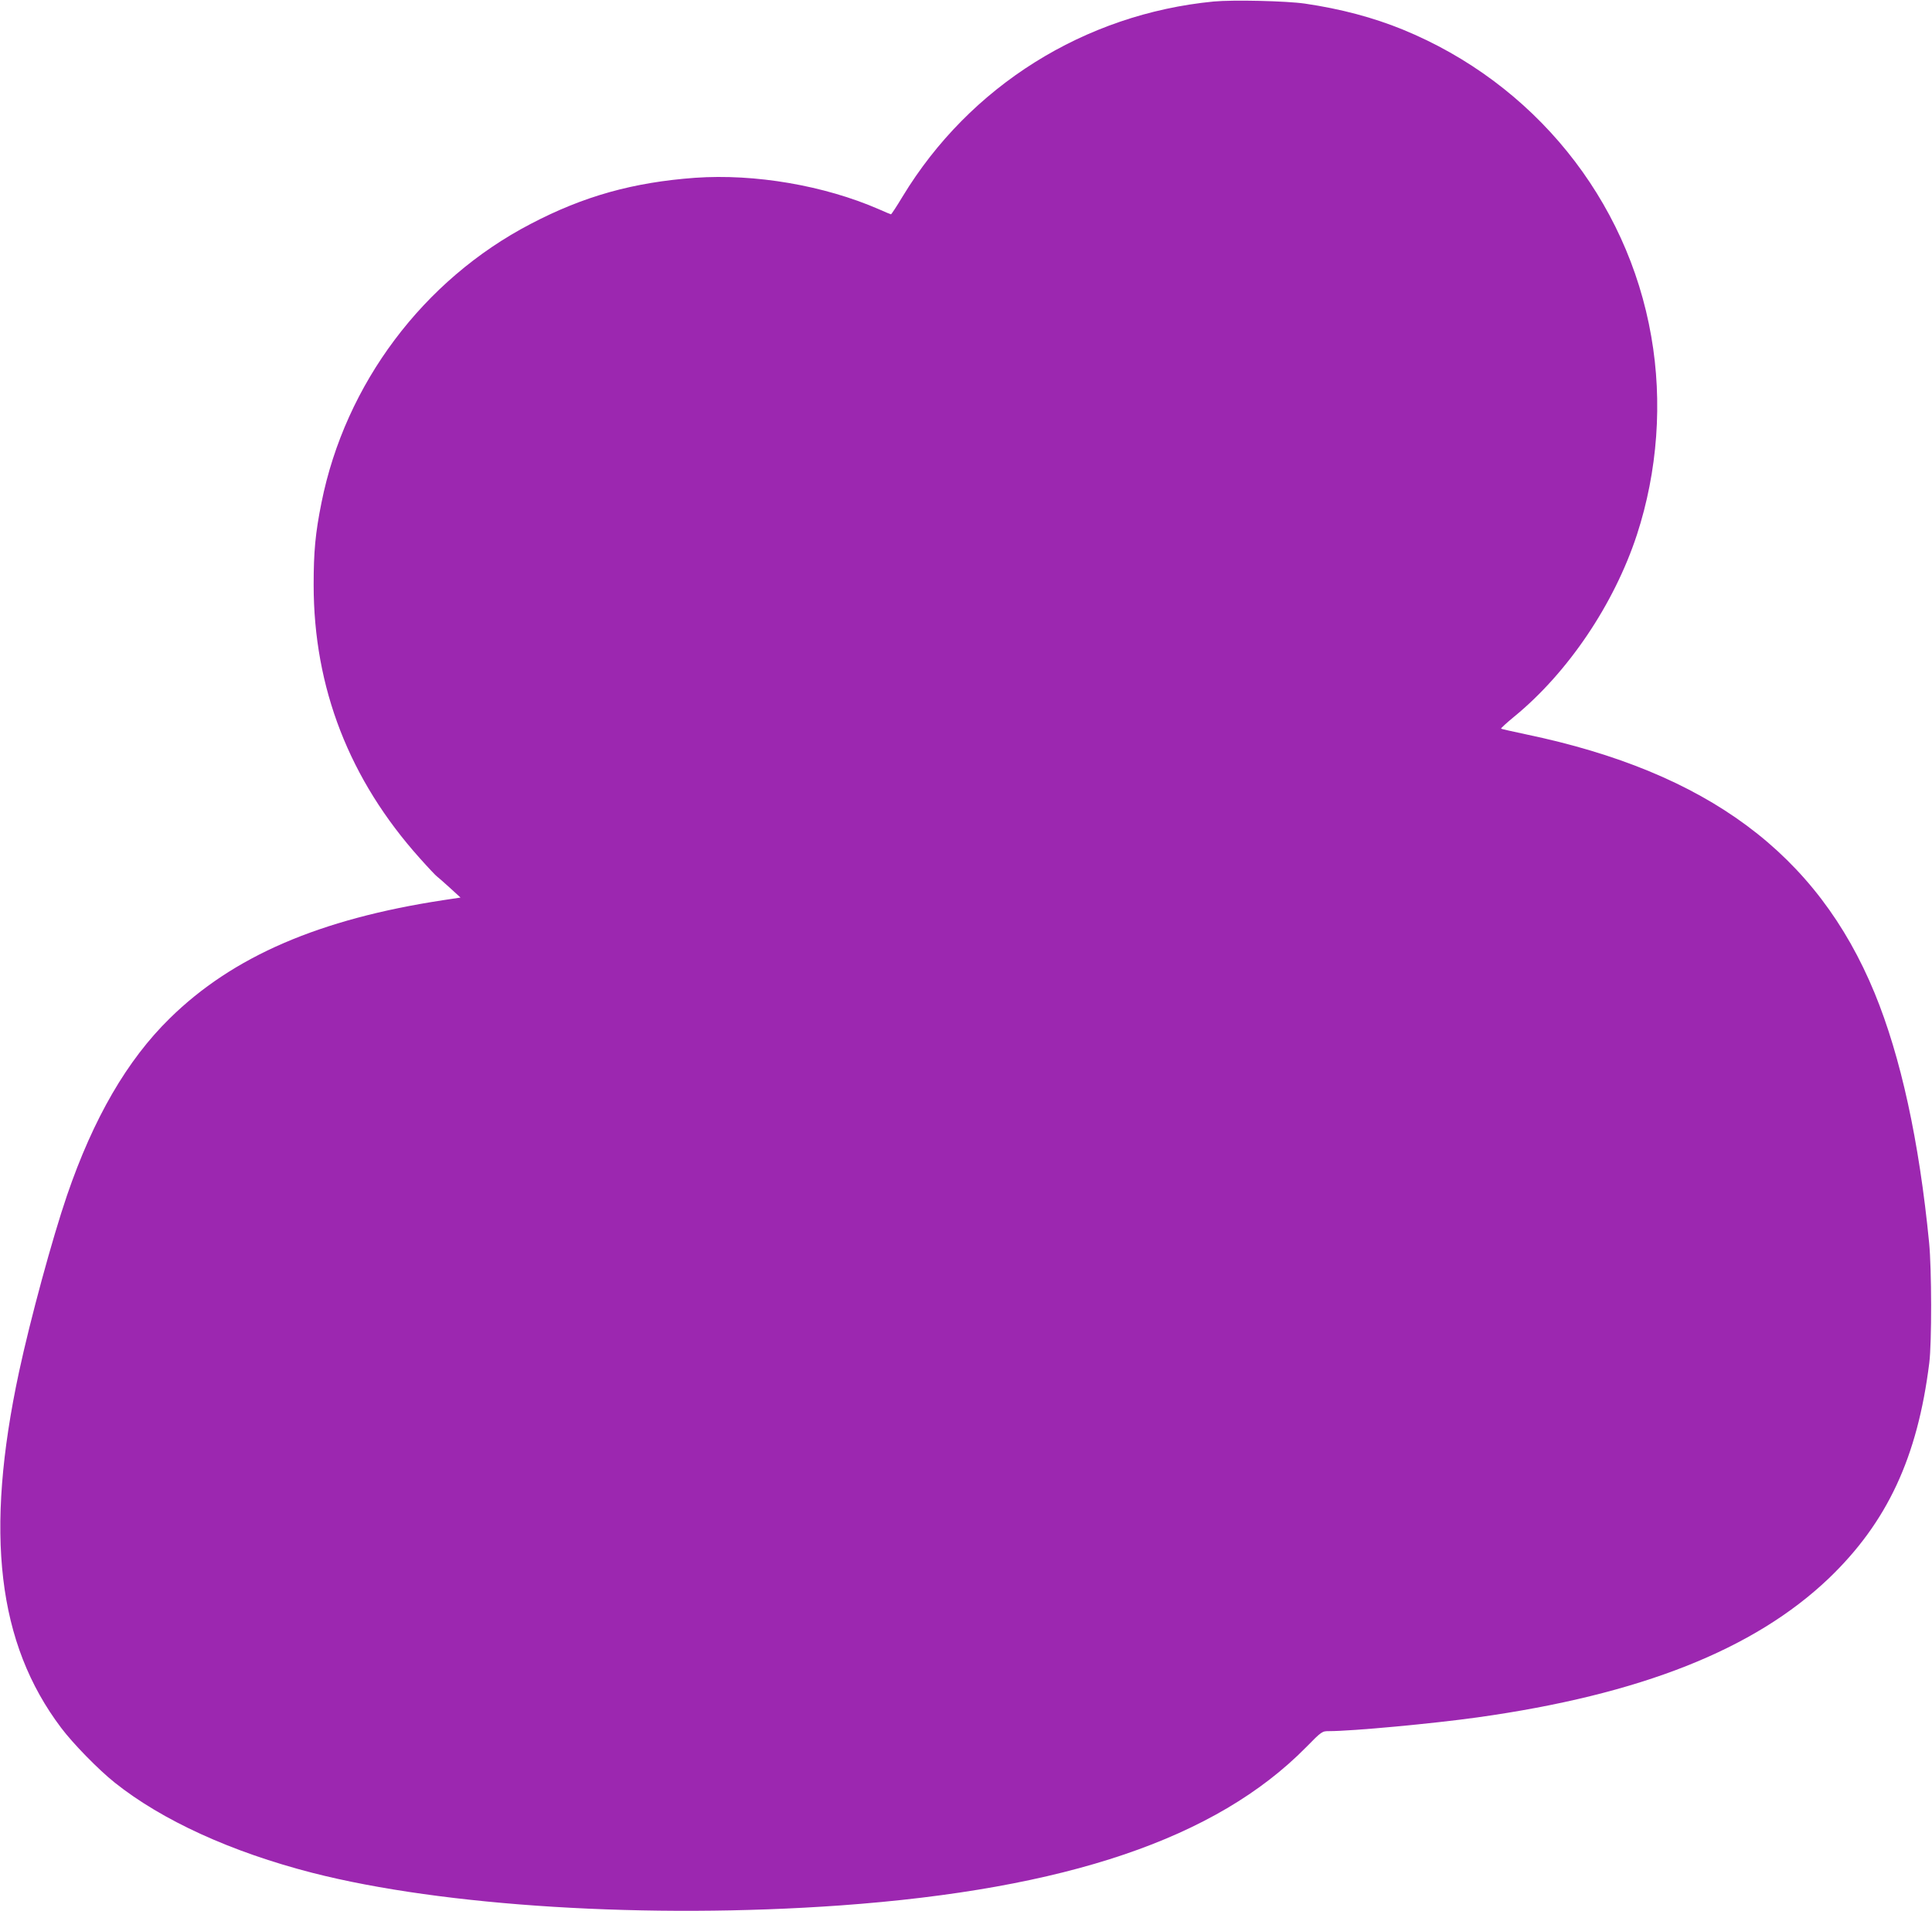 <?xml version="1.0" standalone="no"?>
<!DOCTYPE svg PUBLIC "-//W3C//DTD SVG 20010904//EN"
 "http://www.w3.org/TR/2001/REC-SVG-20010904/DTD/svg10.dtd">
<svg version="1.0" xmlns="http://www.w3.org/2000/svg"
 width="1280pt" height="1266pt" viewBox="0 0 1280 1266"
 preserveAspectRatio="xMidYMid meet">
<g transform="translate(0,1266) scale(0.1,-0.1)"
fill="#9c27b0" stroke="none">
<path d="M8041 12650 c-856 -83 -1617 -560 -2061 -1292 -39 -65 -74 -118 -77
-118 -2 0 -39 15 -81 34 -361 157 -820 236 -1217 208 -409 -30 -737 -121
-1090 -306 -710 -370 -1228 -1060 -1385 -1846 -41 -203 -52 -326 -52 -545 0
-683 237 -1291 703 -1811 57 -64 109 -119 115 -122 6 -4 43 -37 83 -73 l72
-66 -113 -17 c-822 -125 -1396 -373 -1813 -783 -283 -277 -506 -662 -681
-1173 -98 -287 -243 -821 -318 -1170 -229 -1069 -143 -1799 279 -2358 78 -104
248 -278 355 -363 313 -250 773 -460 1310 -598 867 -222 2228 -306 3495 -216
1501 108 2492 444 3087 1047 106 108 107 108 155 108 153 0 688 50 981 91
1080 151 1833 449 2328 921 387 371 588 801 666 1428 17 136 16 622 -1 795
-66 676 -188 1234 -361 1655 -380 923 -1107 1463 -2308 1714 -90 19 -165 36
-167 38 -3 2 36 38 86 79 357 292 663 746 814 1206 137 420 171 880 95 1314
-158 911 -779 1678 -1646 2033 -196 80 -410 137 -648 172 -124 18 -477 26
-605 14z"/>
</g>
</svg>
